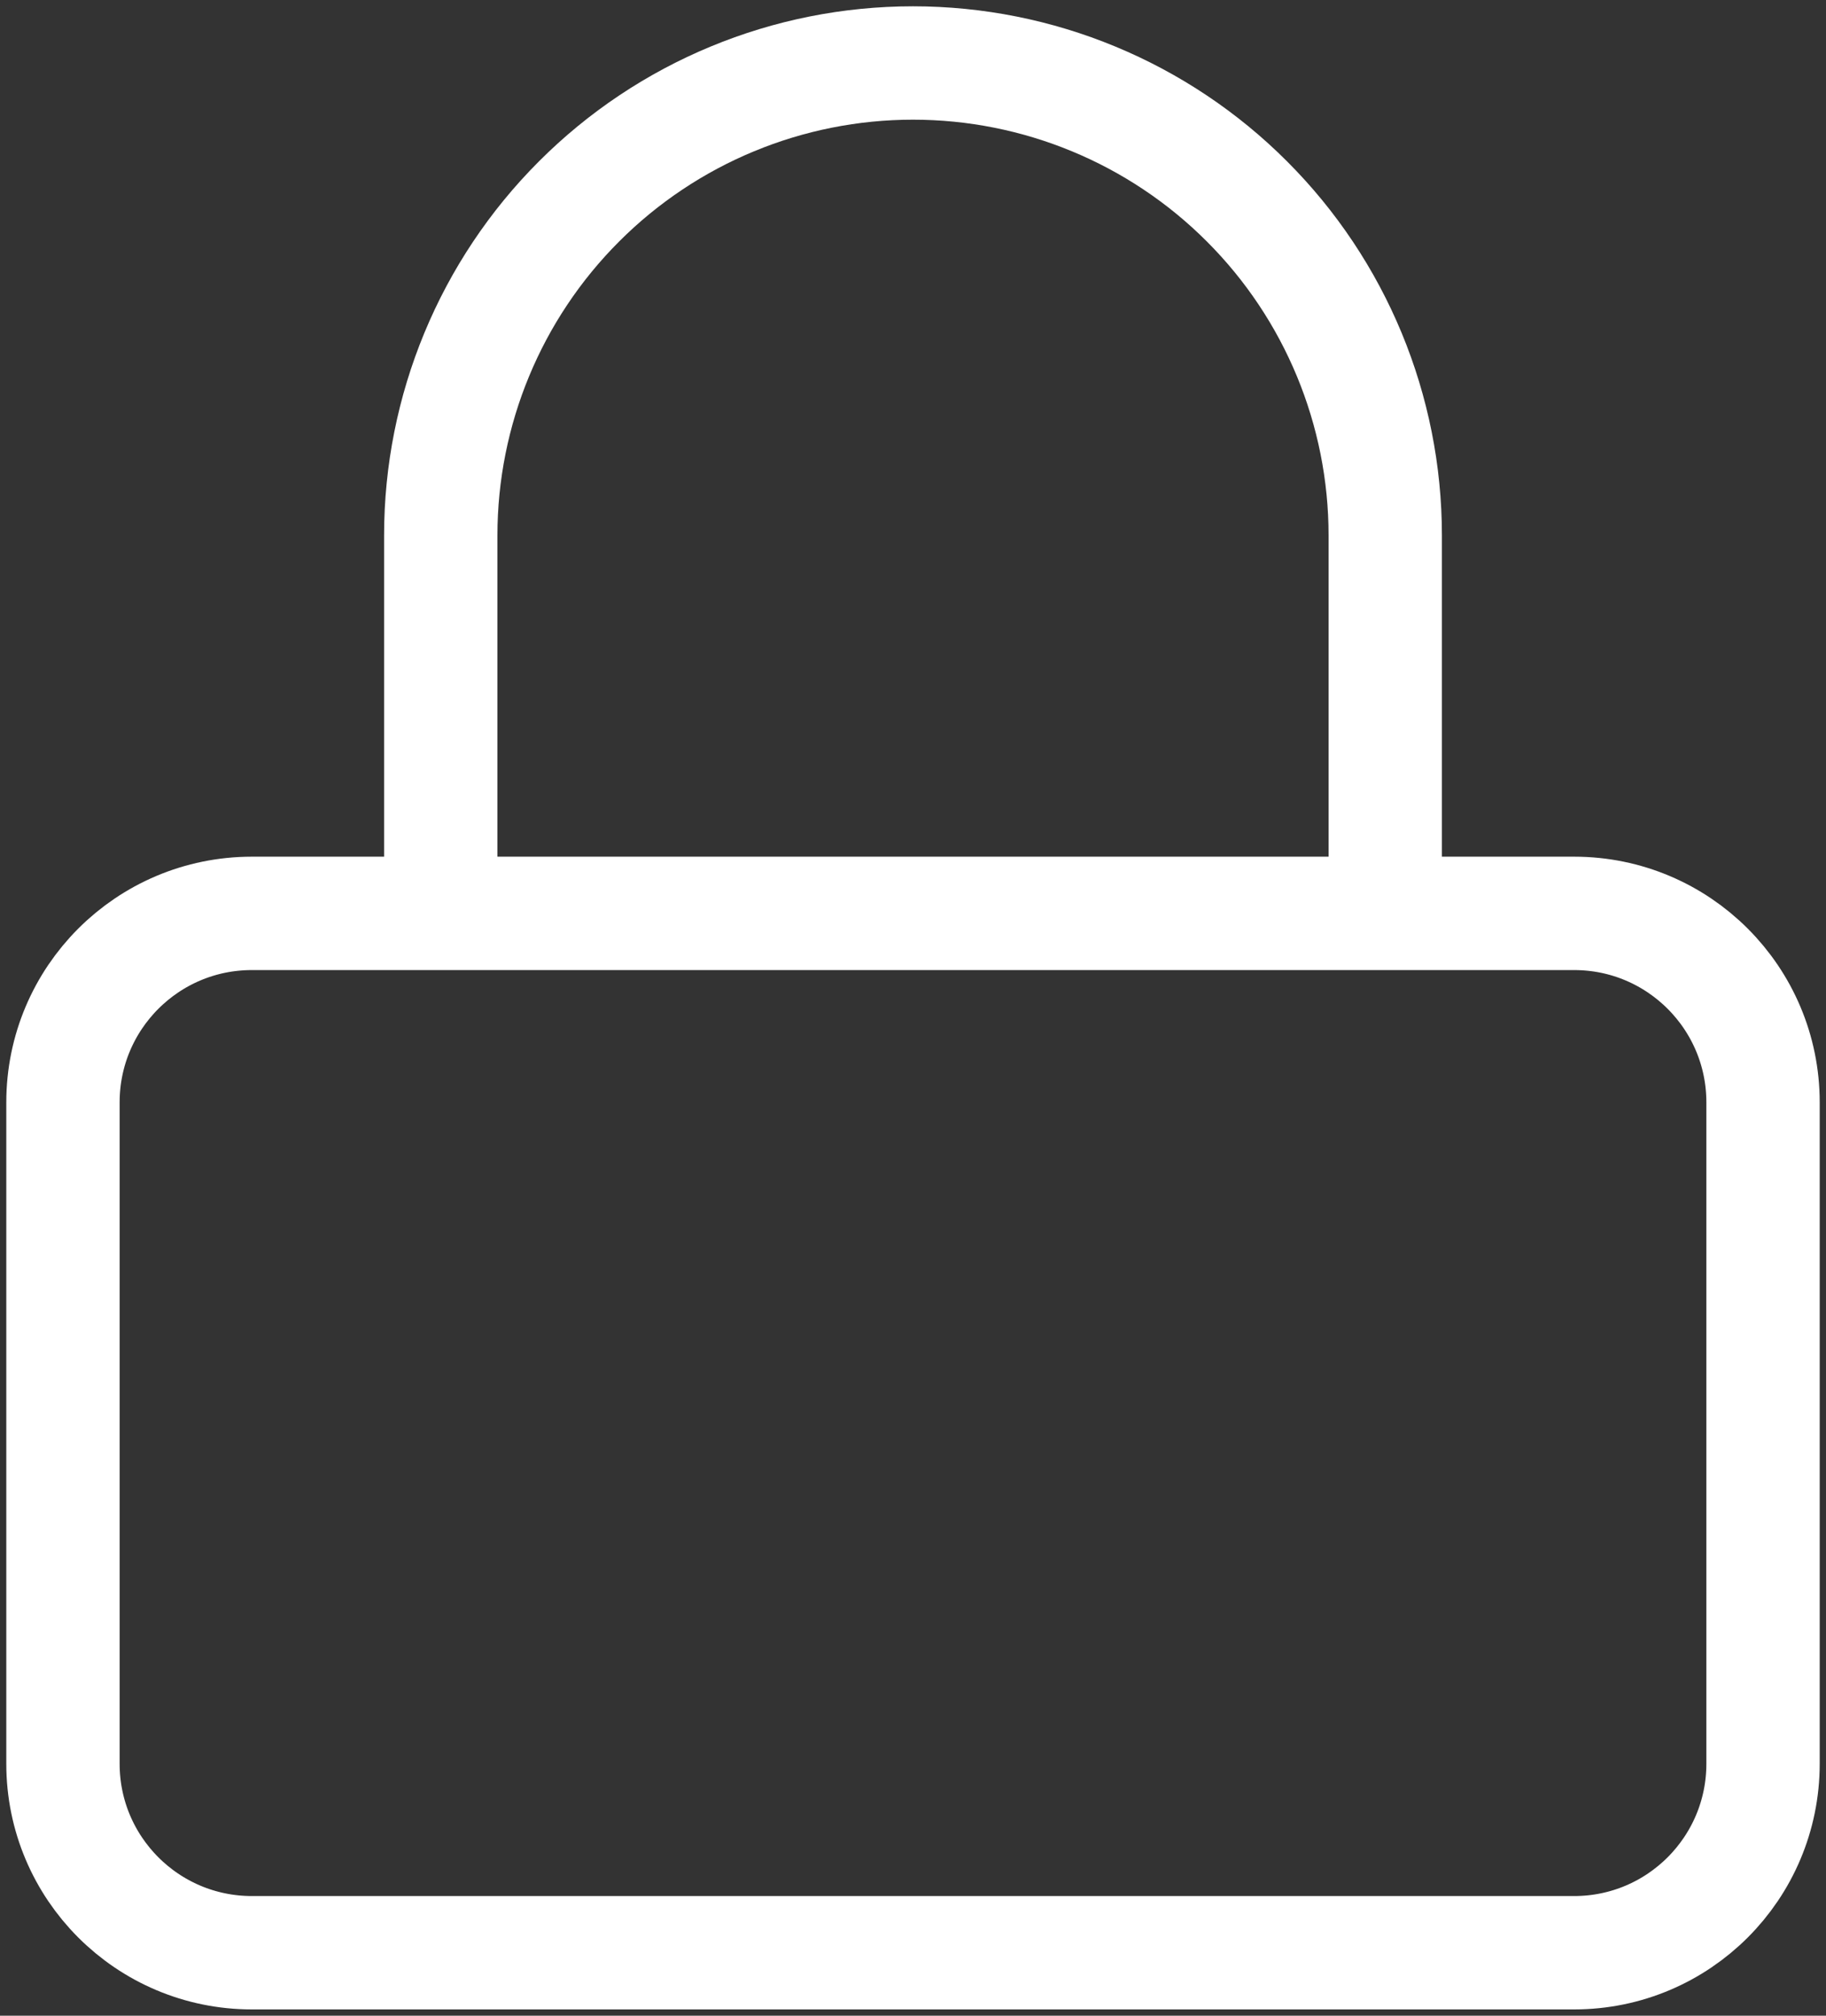 <svg xmlns="http://www.w3.org/2000/svg" width="29" height="32" viewBox="0 0 29 32" fill="none"><rect x="0" y="0" width="29" height="32" fill="#333333" stroke="none"/><path d="M7 14.5V8.5C7 6.511 7.79 4.603 9.197 3.197C10.603 1.79 12.511 1 14.5 1C16.489 1 18.397 1.79 19.803 3.197C21.21 4.603 22 6.511 22 8.5V14.5M4 14.5H25C26.657 14.5 28 15.843 28 17.5V28C28 29.657 26.657 31 25 31H4C2.343 31 1 29.657 1 28V17.5C1 15.843 2.343 14.5 4 14.5Z" stroke="white" stroke-width="1.8" stroke-linecap="round" stroke-linejoin="round"></path></svg>